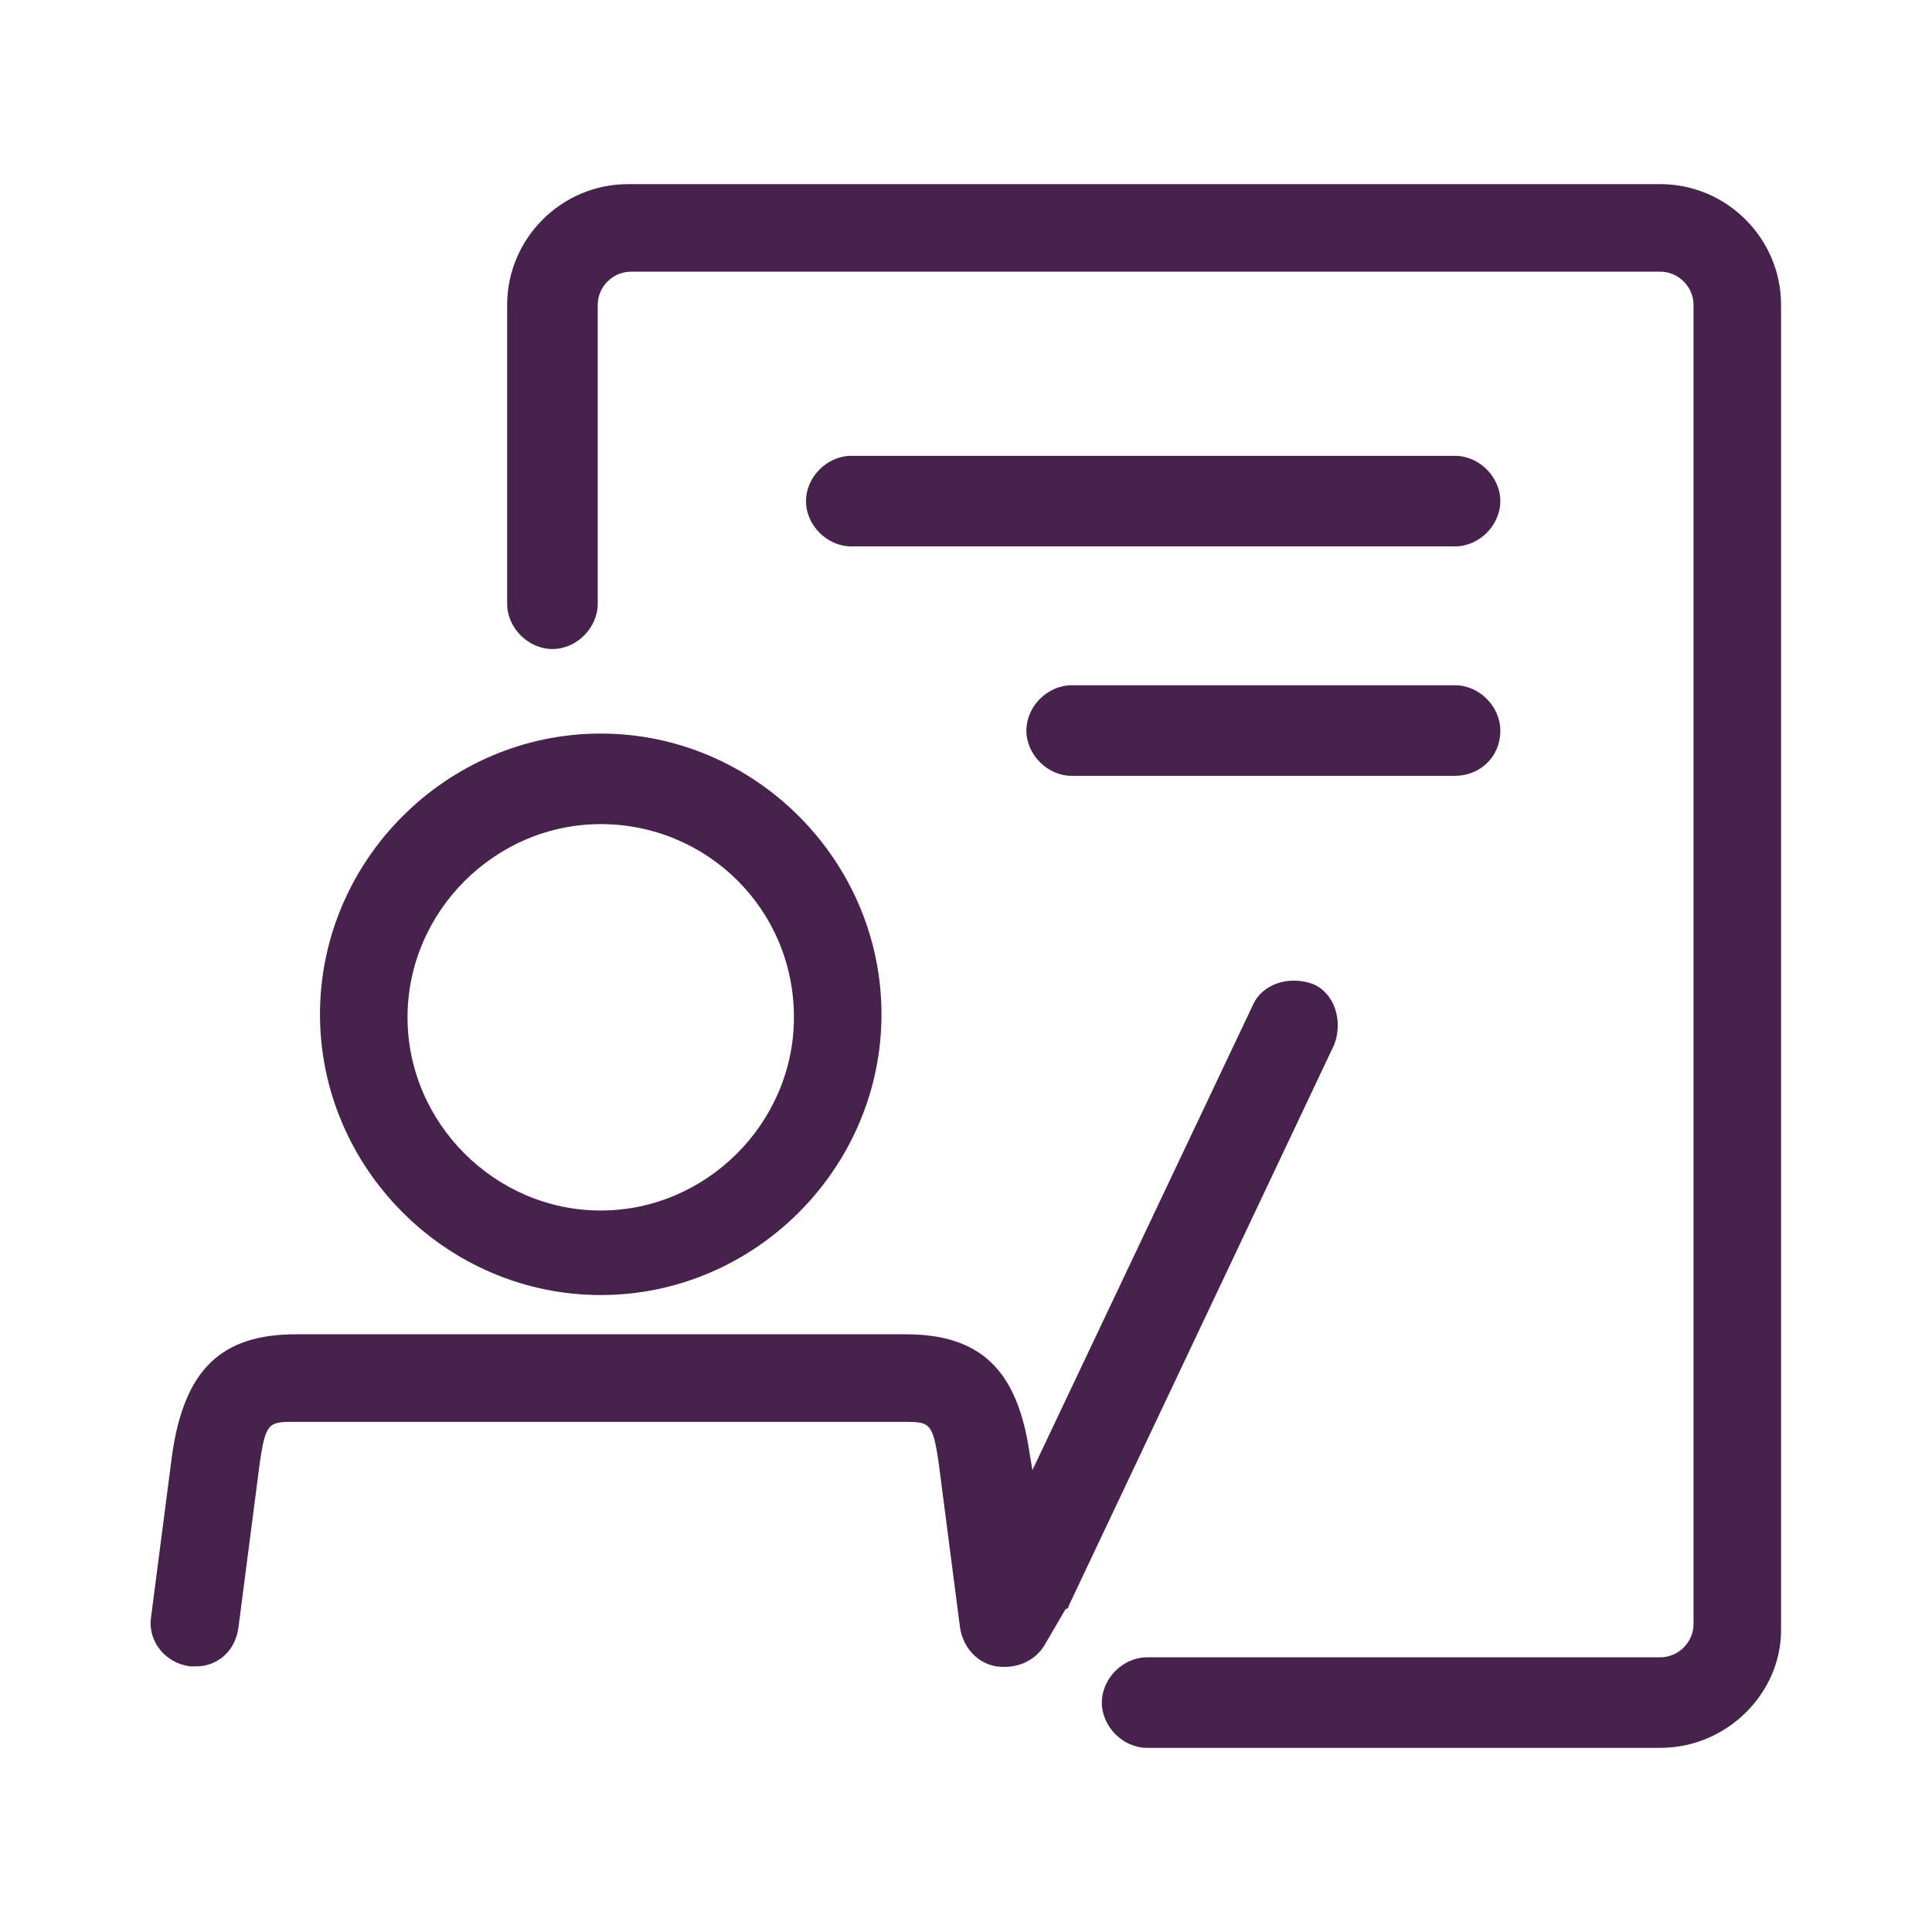 <?xml version="1.0" standalone="no"?><!DOCTYPE svg PUBLIC "-//W3C//DTD SVG 1.1//EN" "http://www.w3.org/Graphics/SVG/1.1/DTD/svg11.dtd"><svg t="1625278611929" class="icon" viewBox="0 0 1024 1024" version="1.1" xmlns="http://www.w3.org/2000/svg" p-id="12885" xmlns:xlink="http://www.w3.org/1999/xlink" width="128" height="128"><defs><style type="text/css"></style></defs><path d="M318.4 686.4c-81.6 0-148.8-67.2-148.8-148.8s67.2-148.8 148.8-148.8 148.8 67.2 148.8 148.8-67.2 148.8-148.8 148.8z m0-249.6c-56 0-102.4 46.4-102.4 102.4 0 56 46.4 102.4 102.4 102.4s102.4-46.4 102.4-102.4c0-57.6-46.4-102.4-102.4-102.4z" fill="#46224c" p-id="12886"></path><path d="M880 926.4H608c-12.8 0-24-11.2-24-24s11.2-24 24-24h272c9.6 0 17.6-8 17.6-17.6V161.6c0-9.6-8-17.6-17.6-17.6H334.4c-9.6 0-17.6 8-17.6 17.6V320c0 12.8-11.2 24-24 24s-24-11.2-24-24v-158.4c0-35.2 28.8-64 64-64H880c35.2 0 64 28.8 64 64V864c0 33.6-28.8 62.4-64 62.4z" fill="#46224c" p-id="12887"></path><path d="M771.2 289.6h-320c-12.8 0-24-11.2-24-24s11.2-24 24-24h320c12.8 0 24 11.2 24 24s-11.2 24-24 24zM771.2 411.2H568c-12.8 0-24-11.2-24-24s11.2-24 24-24h203.2c12.8 0 24 11.2 24 24 0 14.4-11.2 24-24 24z" fill="#46224c" p-id="12888"></path><path d="M104 883.2h-3.2c-12.8-1.6-22.4-12.8-20.8-25.6l11.2-86.4c6.4-44.8 25.6-64 65.6-64H480c40 0 59.2 19.2 65.6 62.4l1.6 9.6 116.8-246.4c4.8-11.2 19.2-16 32-11.2 11.2 4.8 16 19.2 11.2 32l-140.8 297.6s0 1.6-1.6 1.6l-11.2 19.2c-4.8 8-14.4 12.8-25.6 11.2-9.6-1.6-17.6-9.6-19.2-20.8l-11.2-86.4c-3.2-22.4-4.8-22.4-19.2-22.4H156.8c-14.4 0-16 0-19.2 22.4l-11.2 86.4c-1.6 12.8-11.2 20.8-22.4 20.8z" fill="#46224c" p-id="12889"></path></svg>